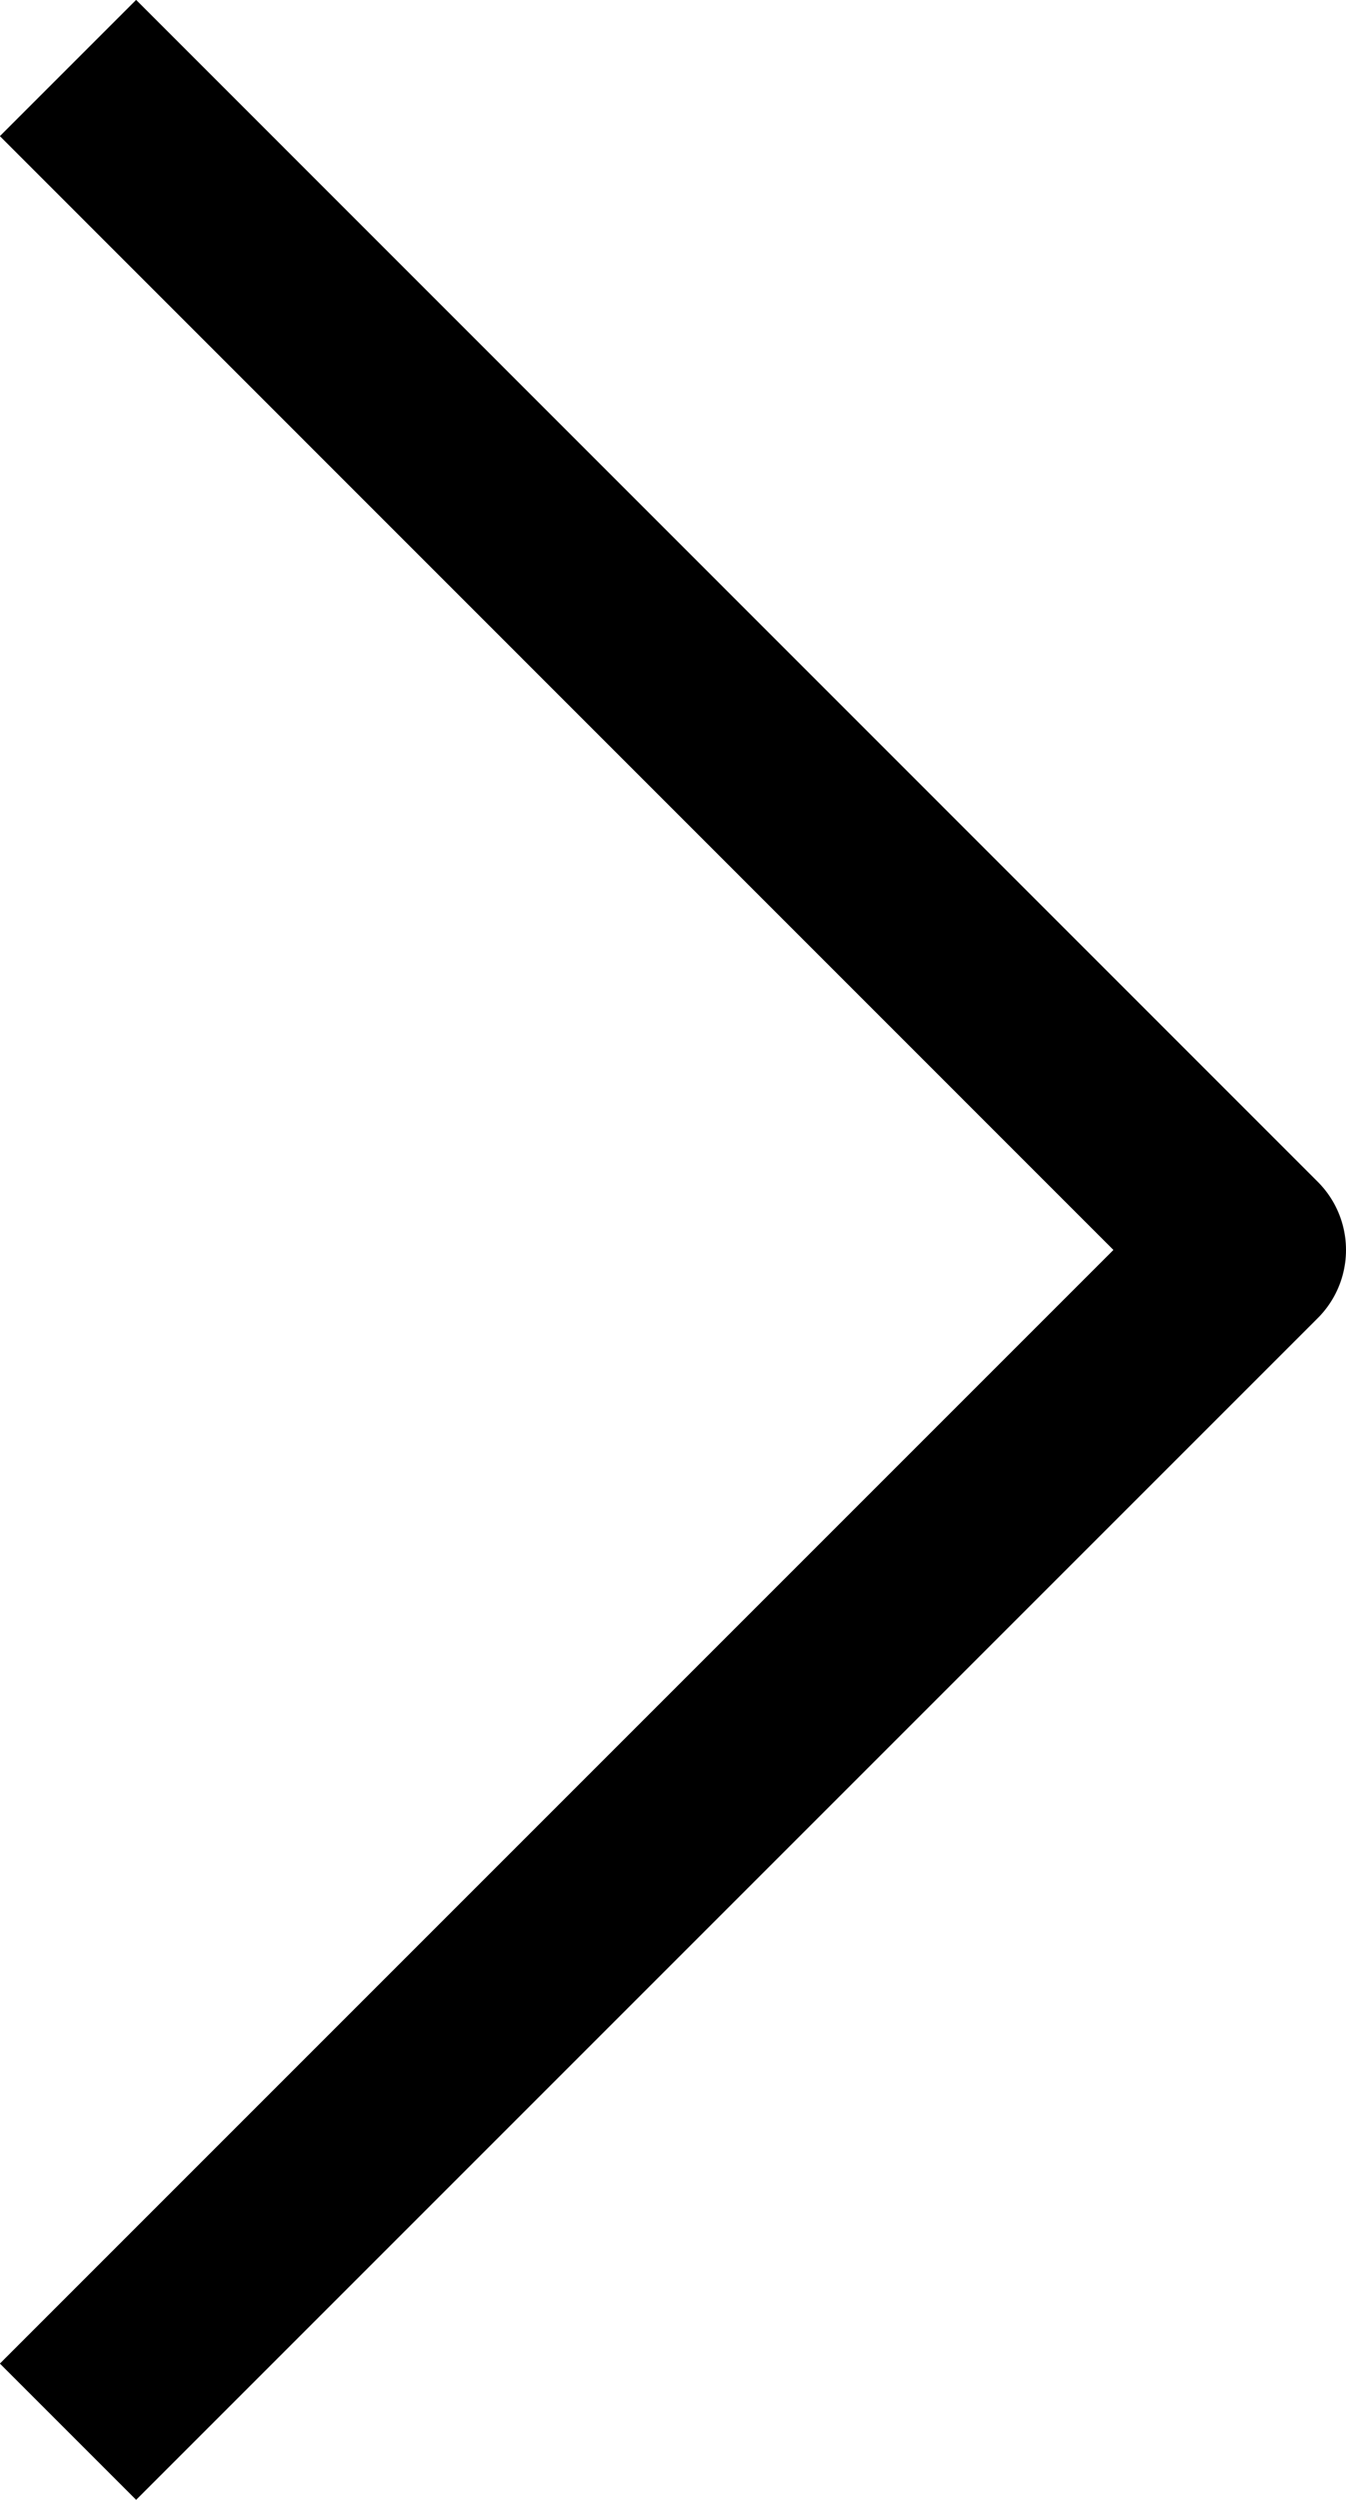 <svg xmlns="http://www.w3.org/2000/svg" width="6.986" height="12.974" viewBox="0 0 6.986 12.974"><path id="Arrow" d="M.353 12.62l6.133-6.133L.353.353" fill="none" stroke="#000" stroke-linejoin="round" stroke-width="1"/></svg>